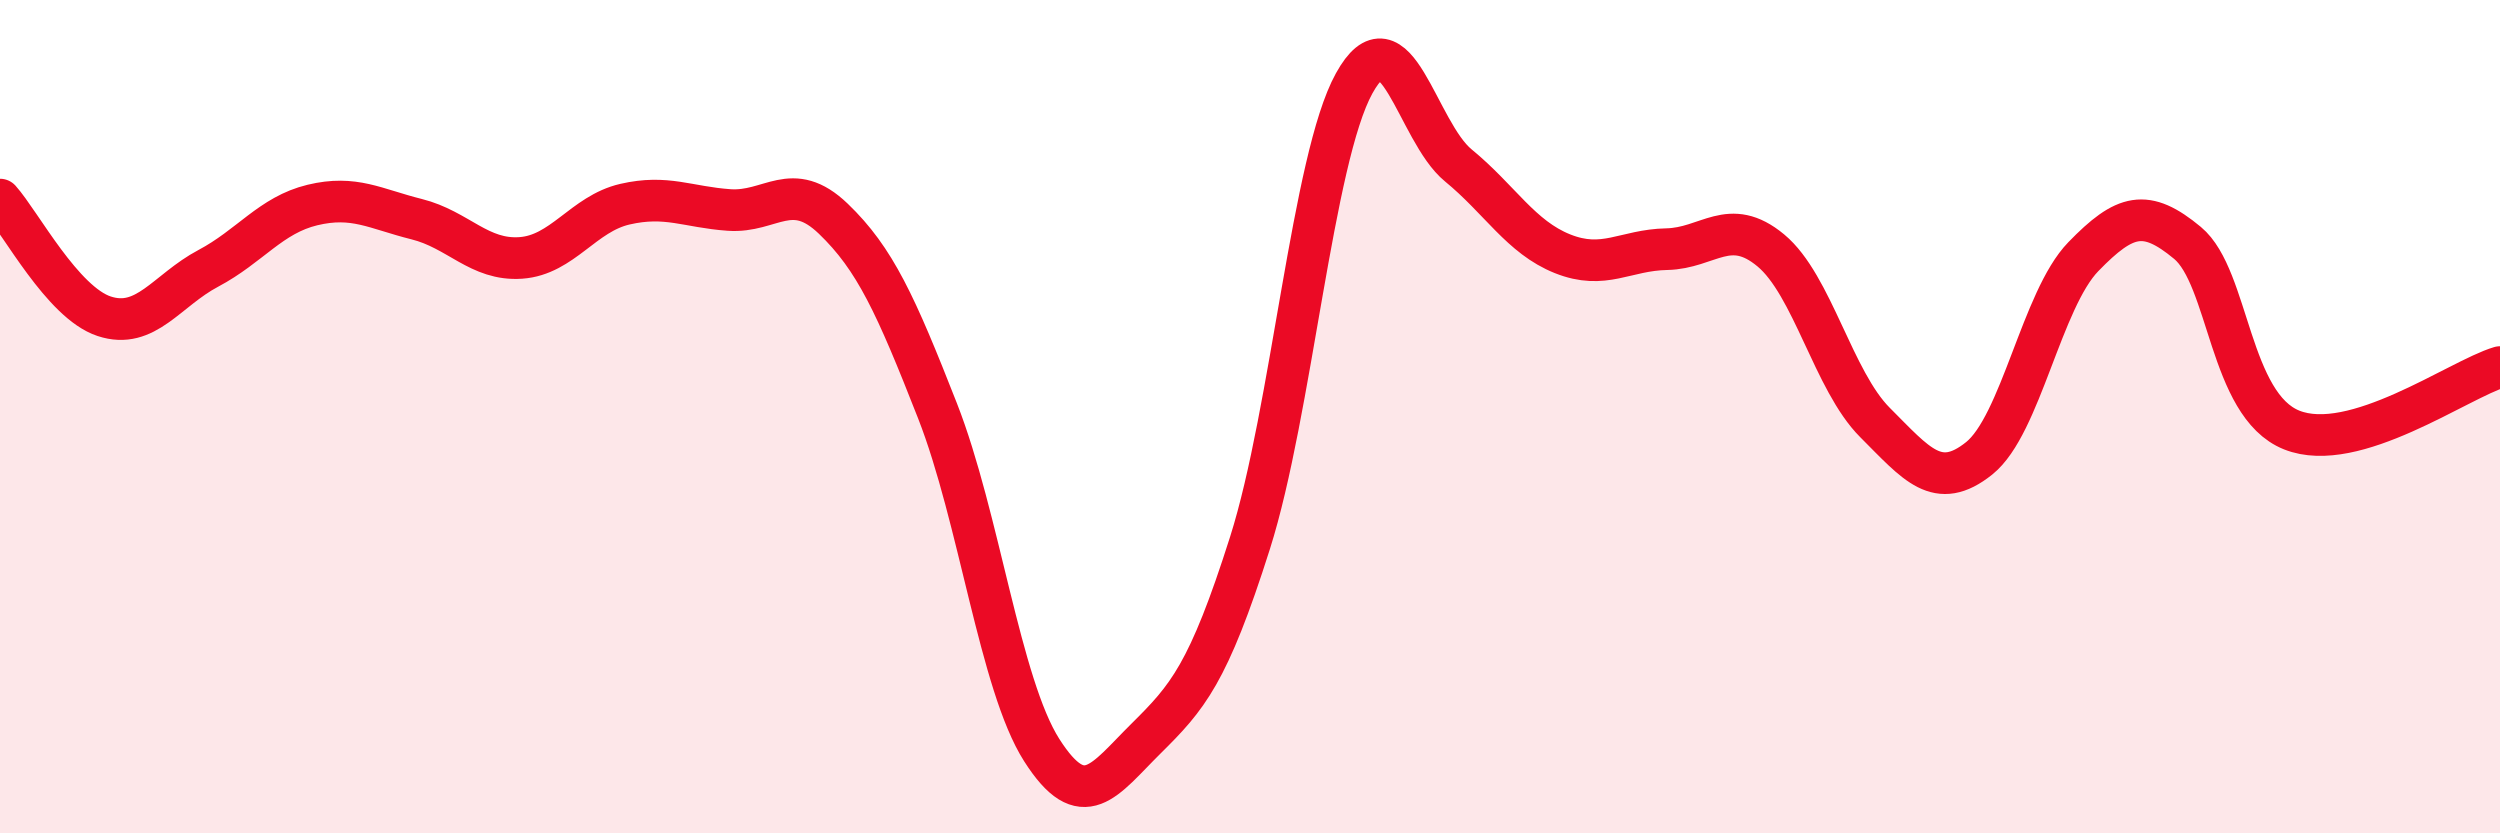
    <svg width="60" height="20" viewBox="0 0 60 20" xmlns="http://www.w3.org/2000/svg">
      <path
        d="M 0,4.79 C 0.5,5.35 1.5,7.26 2.5,7.59 C 3.5,7.92 4,6.97 5,6.44 C 6,5.91 6.5,5.16 7.5,4.92 C 8.5,4.68 9,5.01 10,5.26 C 11,5.51 11.5,6.26 12.5,6.19 C 13.5,6.12 14,5.13 15,4.9 C 16,4.67 16.5,4.97 17.5,5.04 C 18.5,5.11 19,4.29 20,5.25 C 21,6.21 21.5,7.31 22.5,9.86 C 23.5,12.41 24,16.43 25,18 C 26,19.57 26.5,18.72 27.5,17.73 C 28.5,16.74 29,16.18 30,13.03 C 31,9.88 31.5,3.81 32.5,2 C 33.5,0.19 34,3.15 35,3.97 C 36,4.79 36.5,5.69 37.5,6.09 C 38.5,6.49 39,6 40,5.98 C 41,5.96 41.5,5.18 42.5,6.01 C 43.5,6.84 44,9.14 45,10.14 C 46,11.14 46.5,11.8 47.5,11 C 48.5,10.2 49,7.19 50,6.16 C 51,5.13 51.5,5 52.5,5.83 C 53.5,6.66 53.5,9.72 55,10.32 C 56.5,10.92 59,9.11 60,8.81L60 20L0 20Z"
        fill="#EB0A25"
        opacity="0.1"
        stroke-linecap="round"
        stroke-linejoin="round"
      />
      <path
        d="M 0,4.79 C 0.5,5.35 1.5,7.26 2.5,7.59 C 3.5,7.92 4,6.97 5,6.44 C 6,5.91 6.5,5.16 7.5,4.92 C 8.5,4.68 9,5.01 10,5.26 C 11,5.51 11.5,6.26 12.5,6.19 C 13.5,6.12 14,5.13 15,4.9 C 16,4.67 16.5,4.97 17.5,5.04 C 18.5,5.11 19,4.29 20,5.25 C 21,6.21 21.5,7.31 22.5,9.86 C 23.5,12.41 24,16.43 25,18 C 26,19.57 26.5,18.72 27.5,17.73 C 28.5,16.74 29,16.18 30,13.03 C 31,9.88 31.5,3.81 32.5,2 C 33.5,0.19 34,3.15 35,3.97 C 36,4.79 36.5,5.69 37.5,6.09 C 38.5,6.49 39,6 40,5.98 C 41,5.96 41.5,5.18 42.5,6.01 C 43.5,6.84 44,9.14 45,10.14 C 46,11.14 46.5,11.8 47.5,11 C 48.5,10.2 49,7.19 50,6.16 C 51,5.13 51.5,5 52.5,5.83 C 53.5,6.66 53.5,9.72 55,10.32 C 56.5,10.92 59,9.11 60,8.81"
        stroke="#EB0A25"
        stroke-width="1"
        fill="none"
        stroke-linecap="round"
        stroke-linejoin="round"
      />
    </svg>
  